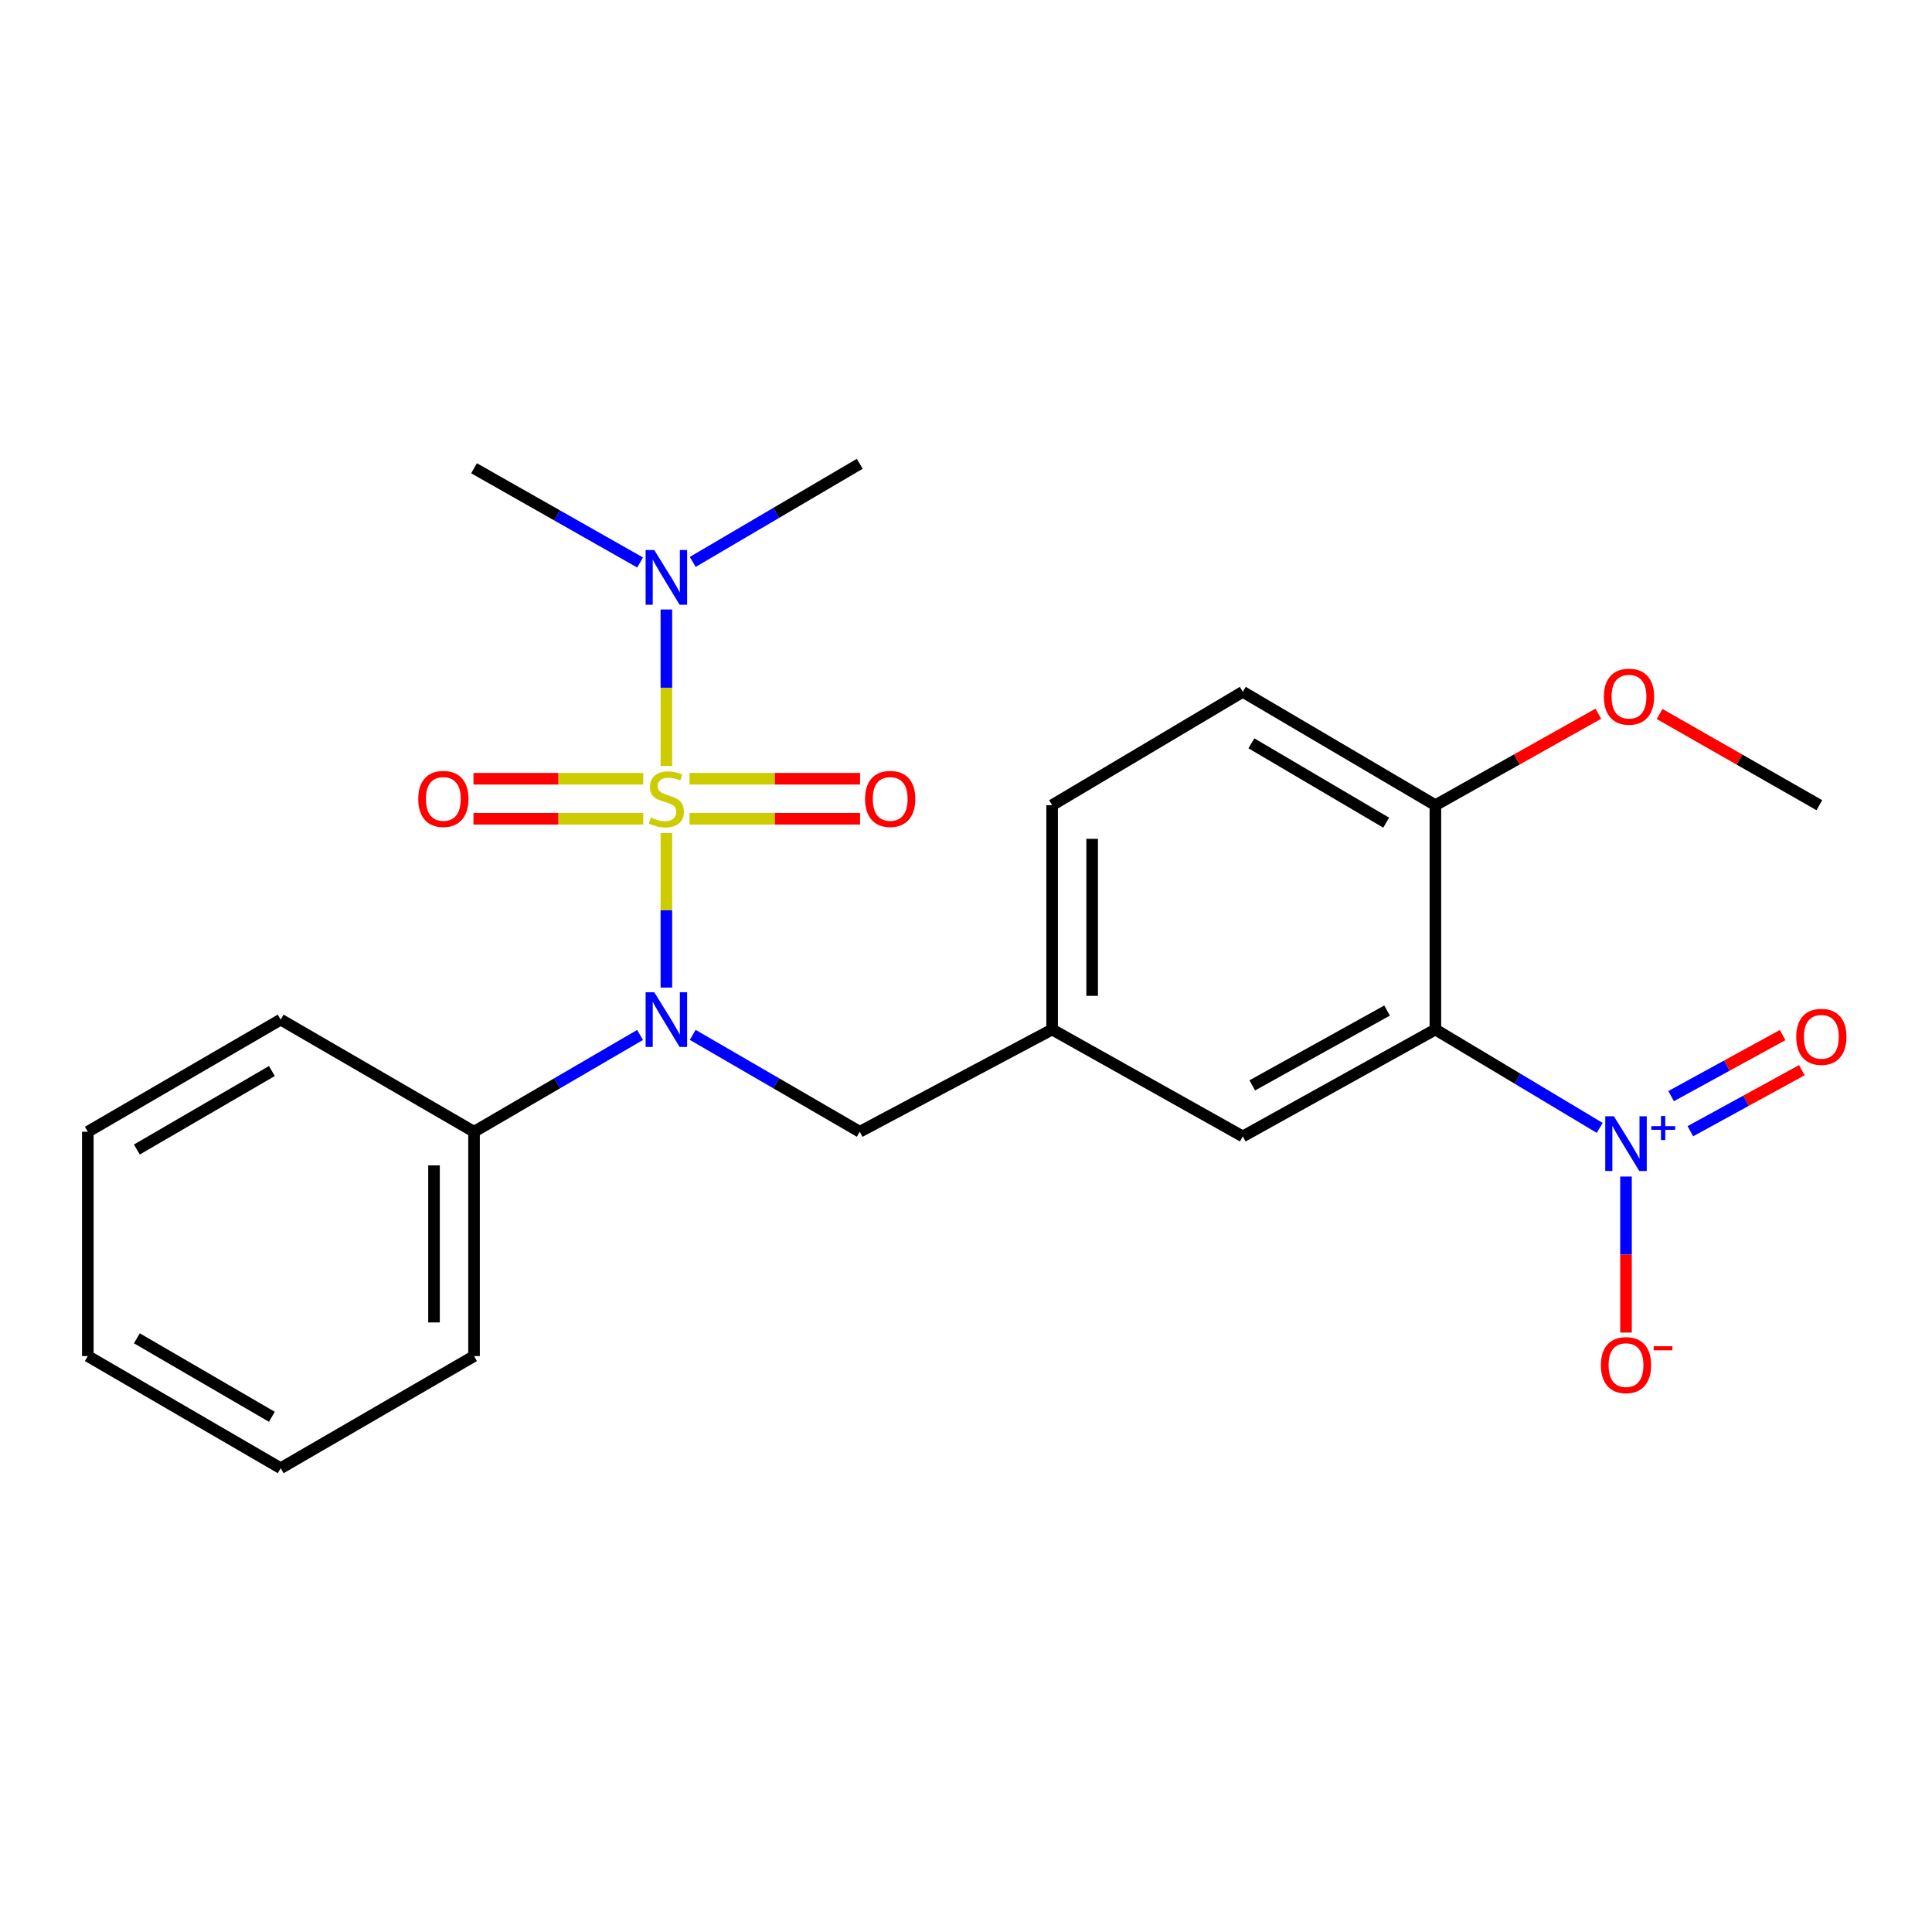 <?xml version='1.0' encoding='iso-8859-1'?>
<svg version='1.1' baseProfile='full'
              xmlns='http://www.w3.org/2000/svg'
                      xmlns:rdkit='http://www.rdkit.org/xml'
                      xmlns:xlink='http://www.w3.org/1999/xlink'
                  xml:space='preserve'
width='1000px' height='1000px' viewBox='0 0 1000 1000'>
<!-- END OF HEADER -->
<rect style='opacity:1.0;fill:#FFFFFF;stroke:none' width='1000' height='1000' x='0' y='0'> </rect>
<path class='bond-1' d='M 344.914,431.175 L 344.914,471.173' style='fill:none;fill-rule:evenodd;stroke:#CCCC00;stroke-width:6px;stroke-linecap:butt;stroke-linejoin:miter;stroke-opacity:1' />
<path class='bond-1' d='M 344.914,471.173 L 344.914,511.171' style='fill:none;fill-rule:evenodd;stroke:#0000FF;stroke-width:6px;stroke-linecap:butt;stroke-linejoin:miter;stroke-opacity:1' />
<path class='bond-3' d='M 344.914,396.453 L 344.914,355.958' style='fill:none;fill-rule:evenodd;stroke:#CCCC00;stroke-width:6px;stroke-linecap:butt;stroke-linejoin:miter;stroke-opacity:1' />
<path class='bond-3' d='M 344.914,355.958 L 344.914,315.464' style='fill:none;fill-rule:evenodd;stroke:#0000FF;stroke-width:6px;stroke-linecap:butt;stroke-linejoin:miter;stroke-opacity:1' />
<path class='bond-4' d='M 332.948,403.08 L 289.007,403.08' style='fill:none;fill-rule:evenodd;stroke:#CCCC00;stroke-width:6px;stroke-linecap:butt;stroke-linejoin:miter;stroke-opacity:1' />
<path class='bond-4' d='M 289.007,403.08 L 245.065,403.08' style='fill:none;fill-rule:evenodd;stroke:#FF0000;stroke-width:6px;stroke-linecap:butt;stroke-linejoin:miter;stroke-opacity:1' />
<path class='bond-4' d='M 332.948,423.794 L 289.007,423.794' style='fill:none;fill-rule:evenodd;stroke:#CCCC00;stroke-width:6px;stroke-linecap:butt;stroke-linejoin:miter;stroke-opacity:1' />
<path class='bond-4' d='M 289.007,423.794 L 245.065,423.794' style='fill:none;fill-rule:evenodd;stroke:#FF0000;stroke-width:6px;stroke-linecap:butt;stroke-linejoin:miter;stroke-opacity:1' />
<path class='bond-5' d='M 356.891,423.794 L 401.029,423.794' style='fill:none;fill-rule:evenodd;stroke:#CCCC00;stroke-width:6px;stroke-linecap:butt;stroke-linejoin:miter;stroke-opacity:1' />
<path class='bond-5' d='M 401.029,423.794 L 445.168,423.794' style='fill:none;fill-rule:evenodd;stroke:#FF0000;stroke-width:6px;stroke-linecap:butt;stroke-linejoin:miter;stroke-opacity:1' />
<path class='bond-5' d='M 356.891,403.08 L 401.029,403.08' style='fill:none;fill-rule:evenodd;stroke:#CCCC00;stroke-width:6px;stroke-linecap:butt;stroke-linejoin:miter;stroke-opacity:1' />
<path class='bond-5' d='M 401.029,403.08 L 445.168,403.08' style='fill:none;fill-rule:evenodd;stroke:#FF0000;stroke-width:6px;stroke-linecap:butt;stroke-linejoin:miter;stroke-opacity:1' />
<path class='bond-0' d='M 828.005,583.796 L 785.478,558.331' style='fill:none;fill-rule:evenodd;stroke:#0000FF;stroke-width:6px;stroke-linecap:butt;stroke-linejoin:miter;stroke-opacity:1' />
<path class='bond-0' d='M 785.478,558.331 L 742.951,532.867' style='fill:none;fill-rule:evenodd;stroke:#000000;stroke-width:6px;stroke-linecap:butt;stroke-linejoin:miter;stroke-opacity:1' />
<path class='bond-8' d='M 841.62,608.972 L 841.62,649.356' style='fill:none;fill-rule:evenodd;stroke:#0000FF;stroke-width:6px;stroke-linecap:butt;stroke-linejoin:miter;stroke-opacity:1' />
<path class='bond-8' d='M 841.62,649.356 L 841.62,689.74' style='fill:none;fill-rule:evenodd;stroke:#FF0000;stroke-width:6px;stroke-linecap:butt;stroke-linejoin:miter;stroke-opacity:1' />
<path class='bond-10' d='M 874.921,585.522 L 903.775,569.722' style='fill:none;fill-rule:evenodd;stroke:#0000FF;stroke-width:6px;stroke-linecap:butt;stroke-linejoin:miter;stroke-opacity:1' />
<path class='bond-10' d='M 903.775,569.722 L 932.629,553.923' style='fill:none;fill-rule:evenodd;stroke:#FF0000;stroke-width:6px;stroke-linecap:butt;stroke-linejoin:miter;stroke-opacity:1' />
<path class='bond-10' d='M 864.973,567.353 L 893.827,551.553' style='fill:none;fill-rule:evenodd;stroke:#0000FF;stroke-width:6px;stroke-linecap:butt;stroke-linejoin:miter;stroke-opacity:1' />
<path class='bond-10' d='M 893.827,551.553 L 922.68,535.754' style='fill:none;fill-rule:evenodd;stroke:#FF0000;stroke-width:6px;stroke-linecap:butt;stroke-linejoin:miter;stroke-opacity:1' />
<path class='bond-9' d='M 358.547,535.651 L 401.779,560.722' style='fill:none;fill-rule:evenodd;stroke:#0000FF;stroke-width:6px;stroke-linecap:butt;stroke-linejoin:miter;stroke-opacity:1' />
<path class='bond-9' d='M 401.779,560.722 L 445.01,585.792' style='fill:none;fill-rule:evenodd;stroke:#000000;stroke-width:6px;stroke-linecap:butt;stroke-linejoin:miter;stroke-opacity:1' />
<path class='bond-11' d='M 331.293,535.687 L 288.326,560.74' style='fill:none;fill-rule:evenodd;stroke:#0000FF;stroke-width:6px;stroke-linecap:butt;stroke-linejoin:miter;stroke-opacity:1' />
<path class='bond-11' d='M 288.326,560.74 L 245.359,585.792' style='fill:none;fill-rule:evenodd;stroke:#000000;stroke-width:6px;stroke-linecap:butt;stroke-linejoin:miter;stroke-opacity:1' />
<path class='bond-2' d='M 742.951,532.867 L 643.269,588.208' style='fill:none;fill-rule:evenodd;stroke:#000000;stroke-width:6px;stroke-linecap:butt;stroke-linejoin:miter;stroke-opacity:1' />
<path class='bond-2' d='M 717.944,523.058 L 648.167,561.797' style='fill:none;fill-rule:evenodd;stroke:#000000;stroke-width:6px;stroke-linecap:butt;stroke-linejoin:miter;stroke-opacity:1' />
<path class='bond-25' d='M 742.951,532.867 L 742.951,416.763' style='fill:none;fill-rule:evenodd;stroke:#000000;stroke-width:6px;stroke-linecap:butt;stroke-linejoin:miter;stroke-opacity:1' />
<path class='bond-16' d='M 331.313,291.146 L 288.336,266.759' style='fill:none;fill-rule:evenodd;stroke:#0000FF;stroke-width:6px;stroke-linecap:butt;stroke-linejoin:miter;stroke-opacity:1' />
<path class='bond-16' d='M 288.336,266.759 L 245.359,242.372' style='fill:none;fill-rule:evenodd;stroke:#000000;stroke-width:6px;stroke-linecap:butt;stroke-linejoin:miter;stroke-opacity:1' />
<path class='bond-17' d='M 358.557,290.849 L 401.784,265.454' style='fill:none;fill-rule:evenodd;stroke:#0000FF;stroke-width:6px;stroke-linecap:butt;stroke-linejoin:miter;stroke-opacity:1' />
<path class='bond-17' d='M 401.784,265.454 L 445.01,240.058' style='fill:none;fill-rule:evenodd;stroke:#000000;stroke-width:6px;stroke-linecap:butt;stroke-linejoin:miter;stroke-opacity:1' />
<path class='bond-6' d='M 742.951,416.763 L 643.269,358.084' style='fill:none;fill-rule:evenodd;stroke:#000000;stroke-width:6px;stroke-linecap:butt;stroke-linejoin:miter;stroke-opacity:1' />
<path class='bond-6' d='M 717.491,425.812 L 647.713,384.737' style='fill:none;fill-rule:evenodd;stroke:#000000;stroke-width:6px;stroke-linecap:butt;stroke-linejoin:miter;stroke-opacity:1' />
<path class='bond-15' d='M 742.951,416.763 L 785.12,393.093' style='fill:none;fill-rule:evenodd;stroke:#000000;stroke-width:6px;stroke-linecap:butt;stroke-linejoin:miter;stroke-opacity:1' />
<path class='bond-15' d='M 785.12,393.093 L 827.289,369.422' style='fill:none;fill-rule:evenodd;stroke:#FF0000;stroke-width:6px;stroke-linecap:butt;stroke-linejoin:miter;stroke-opacity:1' />
<path class='bond-7' d='M 643.269,588.208 L 544.577,532.867' style='fill:none;fill-rule:evenodd;stroke:#000000;stroke-width:6px;stroke-linecap:butt;stroke-linejoin:miter;stroke-opacity:1' />
<path class='bond-12' d='M 445.01,585.792 L 544.577,532.867' style='fill:none;fill-rule:evenodd;stroke:#000000;stroke-width:6px;stroke-linecap:butt;stroke-linejoin:miter;stroke-opacity:1' />
<path class='bond-18' d='M 245.359,585.792 L 245.359,701.907' style='fill:none;fill-rule:evenodd;stroke:#000000;stroke-width:6px;stroke-linecap:butt;stroke-linejoin:miter;stroke-opacity:1' />
<path class='bond-18' d='M 224.645,603.209 L 224.645,684.49' style='fill:none;fill-rule:evenodd;stroke:#000000;stroke-width:6px;stroke-linecap:butt;stroke-linejoin:miter;stroke-opacity:1' />
<path class='bond-19' d='M 245.359,585.792 L 145.286,527.746' style='fill:none;fill-rule:evenodd;stroke:#000000;stroke-width:6px;stroke-linecap:butt;stroke-linejoin:miter;stroke-opacity:1' />
<path class='bond-14' d='M 544.577,532.867 L 544.577,416.763' style='fill:none;fill-rule:evenodd;stroke:#000000;stroke-width:6px;stroke-linecap:butt;stroke-linejoin:miter;stroke-opacity:1' />
<path class='bond-14' d='M 565.292,515.451 L 565.292,434.179' style='fill:none;fill-rule:evenodd;stroke:#000000;stroke-width:6px;stroke-linecap:butt;stroke-linejoin:miter;stroke-opacity:1' />
<path class='bond-13' d='M 643.269,358.084 L 544.577,416.763' style='fill:none;fill-rule:evenodd;stroke:#000000;stroke-width:6px;stroke-linecap:butt;stroke-linejoin:miter;stroke-opacity:1' />
<path class='bond-20' d='M 858.999,369.553 L 900.346,393.158' style='fill:none;fill-rule:evenodd;stroke:#FF0000;stroke-width:6px;stroke-linecap:butt;stroke-linejoin:miter;stroke-opacity:1' />
<path class='bond-20' d='M 900.346,393.158 L 941.694,416.763' style='fill:none;fill-rule:evenodd;stroke:#000000;stroke-width:6px;stroke-linecap:butt;stroke-linejoin:miter;stroke-opacity:1' />
<path class='bond-21' d='M 245.359,701.907 L 145.286,759.942' style='fill:none;fill-rule:evenodd;stroke:#000000;stroke-width:6px;stroke-linecap:butt;stroke-linejoin:miter;stroke-opacity:1' />
<path class='bond-22' d='M 145.286,527.746 L 45.455,585.792' style='fill:none;fill-rule:evenodd;stroke:#000000;stroke-width:6px;stroke-linecap:butt;stroke-linejoin:miter;stroke-opacity:1' />
<path class='bond-22' d='M 140.723,554.36 L 70.841,594.992' style='fill:none;fill-rule:evenodd;stroke:#000000;stroke-width:6px;stroke-linecap:butt;stroke-linejoin:miter;stroke-opacity:1' />
<path class='bond-24' d='M 145.286,759.942 L 45.455,701.907' style='fill:none;fill-rule:evenodd;stroke:#000000;stroke-width:6px;stroke-linecap:butt;stroke-linejoin:miter;stroke-opacity:1' />
<path class='bond-24' d='M 140.722,733.328 L 70.84,692.704' style='fill:none;fill-rule:evenodd;stroke:#000000;stroke-width:6px;stroke-linecap:butt;stroke-linejoin:miter;stroke-opacity:1' />
<path class='bond-23' d='M 45.455,585.792 L 45.455,701.907' style='fill:none;fill-rule:evenodd;stroke:#000000;stroke-width:6px;stroke-linecap:butt;stroke-linejoin:miter;stroke-opacity:1' />
<path  class='atom-0' d='M 336.914 423.157
Q 337.234 423.277, 338.554 423.837
Q 339.874 424.397, 341.314 424.757
Q 342.794 425.077, 344.234 425.077
Q 346.914 425.077, 348.474 423.797
Q 350.034 422.477, 350.034 420.197
Q 350.034 418.637, 349.234 417.677
Q 348.474 416.717, 347.274 416.197
Q 346.074 415.677, 344.074 415.077
Q 341.554 414.317, 340.034 413.597
Q 338.554 412.877, 337.474 411.357
Q 336.434 409.837, 336.434 407.277
Q 336.434 403.717, 338.834 401.517
Q 341.274 399.317, 346.074 399.317
Q 349.354 399.317, 353.074 400.877
L 352.154 403.957
Q 348.754 402.557, 346.194 402.557
Q 343.434 402.557, 341.914 403.717
Q 340.394 404.837, 340.434 406.797
Q 340.434 408.317, 341.194 409.237
Q 341.994 410.157, 343.114 410.677
Q 344.274 411.197, 346.194 411.797
Q 348.754 412.597, 350.274 413.397
Q 351.794 414.197, 352.874 415.837
Q 353.994 417.437, 353.994 420.197
Q 353.994 424.117, 351.354 426.237
Q 348.754 428.317, 344.394 428.317
Q 341.874 428.317, 339.954 427.757
Q 338.074 427.237, 335.834 426.317
L 336.914 423.157
' fill='#CCCC00'/>
<path  class='atom-1' d='M 835.36 577.789
L 844.64 592.789
Q 845.56 594.269, 847.04 596.949
Q 848.52 599.629, 848.6 599.789
L 848.6 577.789
L 852.36 577.789
L 852.36 606.109
L 848.48 606.109
L 838.52 589.709
Q 837.36 587.789, 836.12 585.589
Q 834.92 583.389, 834.56 582.709
L 834.56 606.109
L 830.88 606.109
L 830.88 577.789
L 835.36 577.789
' fill='#0000FF'/>
<path  class='atom-1' d='M 854.736 582.893
L 859.726 582.893
L 859.726 577.64
L 861.944 577.64
L 861.944 582.893
L 867.065 582.893
L 867.065 584.794
L 861.944 584.794
L 861.944 590.074
L 859.726 590.074
L 859.726 584.794
L 854.736 584.794
L 854.736 582.893
' fill='#0000FF'/>
<path  class='atom-2' d='M 338.654 513.586
L 347.934 528.586
Q 348.854 530.066, 350.334 532.746
Q 351.814 535.426, 351.894 535.586
L 351.894 513.586
L 355.654 513.586
L 355.654 541.906
L 351.774 541.906
L 341.814 525.506
Q 340.654 523.586, 339.414 521.386
Q 338.214 519.186, 337.854 518.506
L 337.854 541.906
L 334.174 541.906
L 334.174 513.586
L 338.654 513.586
' fill='#0000FF'/>
<path  class='atom-4' d='M 338.654 284.704
L 347.934 299.704
Q 348.854 301.184, 350.334 303.864
Q 351.814 306.544, 351.894 306.704
L 351.894 284.704
L 355.654 284.704
L 355.654 313.024
L 351.774 313.024
L 341.814 296.624
Q 340.654 294.704, 339.414 292.504
Q 338.214 290.304, 337.854 289.624
L 337.854 313.024
L 334.174 313.024
L 334.174 284.704
L 338.654 284.704
' fill='#0000FF'/>
<path  class='atom-5' d='M 216.478 413.517
Q 216.478 406.717, 219.838 402.917
Q 223.198 399.117, 229.478 399.117
Q 235.758 399.117, 239.118 402.917
Q 242.478 406.717, 242.478 413.517
Q 242.478 420.397, 239.078 424.317
Q 235.678 428.197, 229.478 428.197
Q 223.238 428.197, 219.838 424.317
Q 216.478 420.437, 216.478 413.517
M 229.478 424.997
Q 233.798 424.997, 236.118 422.117
Q 238.478 419.197, 238.478 413.517
Q 238.478 407.957, 236.118 405.157
Q 233.798 402.317, 229.478 402.317
Q 225.158 402.317, 222.798 405.117
Q 220.478 407.917, 220.478 413.517
Q 220.478 419.237, 222.798 422.117
Q 225.158 424.997, 229.478 424.997
' fill='#FF0000'/>
<path  class='atom-6' d='M 447.765 413.517
Q 447.765 406.717, 451.125 402.917
Q 454.485 399.117, 460.765 399.117
Q 467.045 399.117, 470.405 402.917
Q 473.765 406.717, 473.765 413.517
Q 473.765 420.397, 470.365 424.317
Q 466.965 428.197, 460.765 428.197
Q 454.525 428.197, 451.125 424.317
Q 447.765 420.437, 447.765 413.517
M 460.765 424.997
Q 465.085 424.997, 467.405 422.117
Q 469.765 419.197, 469.765 413.517
Q 469.765 407.957, 467.405 405.157
Q 465.085 402.317, 460.765 402.317
Q 456.445 402.317, 454.085 405.117
Q 451.765 407.917, 451.765 413.517
Q 451.765 419.237, 454.085 422.117
Q 456.445 424.997, 460.765 424.997
' fill='#FF0000'/>
<path  class='atom-9' d='M 828.62 706.579
Q 828.62 699.779, 831.98 695.979
Q 835.34 692.179, 841.62 692.179
Q 847.9 692.179, 851.26 695.979
Q 854.62 699.779, 854.62 706.579
Q 854.62 713.459, 851.22 717.379
Q 847.82 721.259, 841.62 721.259
Q 835.38 721.259, 831.98 717.379
Q 828.62 713.499, 828.62 706.579
M 841.62 718.059
Q 845.94 718.059, 848.26 715.179
Q 850.62 712.259, 850.62 706.579
Q 850.62 701.019, 848.26 698.219
Q 845.94 695.379, 841.62 695.379
Q 837.3 695.379, 834.94 698.179
Q 832.62 700.979, 832.62 706.579
Q 832.62 712.299, 834.94 715.179
Q 837.3 718.059, 841.62 718.059
' fill='#FF0000'/>
<path  class='atom-9' d='M 855.94 696.801
L 865.629 696.801
L 865.629 698.913
L 855.94 698.913
L 855.94 696.801
' fill='#FF0000'/>
<path  class='atom-11' d='M 929.729 536.664
Q 929.729 529.864, 933.089 526.064
Q 936.449 522.264, 942.729 522.264
Q 949.009 522.264, 952.369 526.064
Q 955.729 529.864, 955.729 536.664
Q 955.729 543.544, 952.329 547.464
Q 948.929 551.344, 942.729 551.344
Q 936.489 551.344, 933.089 547.464
Q 929.729 543.584, 929.729 536.664
M 942.729 548.144
Q 947.049 548.144, 949.369 545.264
Q 951.729 542.344, 951.729 536.664
Q 951.729 531.104, 949.369 528.304
Q 947.049 525.464, 942.729 525.464
Q 938.409 525.464, 936.049 528.264
Q 933.729 531.064, 933.729 536.664
Q 933.729 542.384, 936.049 545.264
Q 938.409 548.144, 942.729 548.144
' fill='#FF0000'/>
<path  class='atom-16' d='M 830.162 360.592
Q 830.162 353.792, 833.522 349.992
Q 836.882 346.192, 843.162 346.192
Q 849.442 346.192, 852.802 349.992
Q 856.162 353.792, 856.162 360.592
Q 856.162 367.472, 852.762 371.392
Q 849.362 375.272, 843.162 375.272
Q 836.922 375.272, 833.522 371.392
Q 830.162 367.512, 830.162 360.592
M 843.162 372.072
Q 847.482 372.072, 849.802 369.192
Q 852.162 366.272, 852.162 360.592
Q 852.162 355.032, 849.802 352.232
Q 847.482 349.392, 843.162 349.392
Q 838.842 349.392, 836.482 352.192
Q 834.162 354.992, 834.162 360.592
Q 834.162 366.312, 836.482 369.192
Q 838.842 372.072, 843.162 372.072
' fill='#FF0000'/>
</svg>
